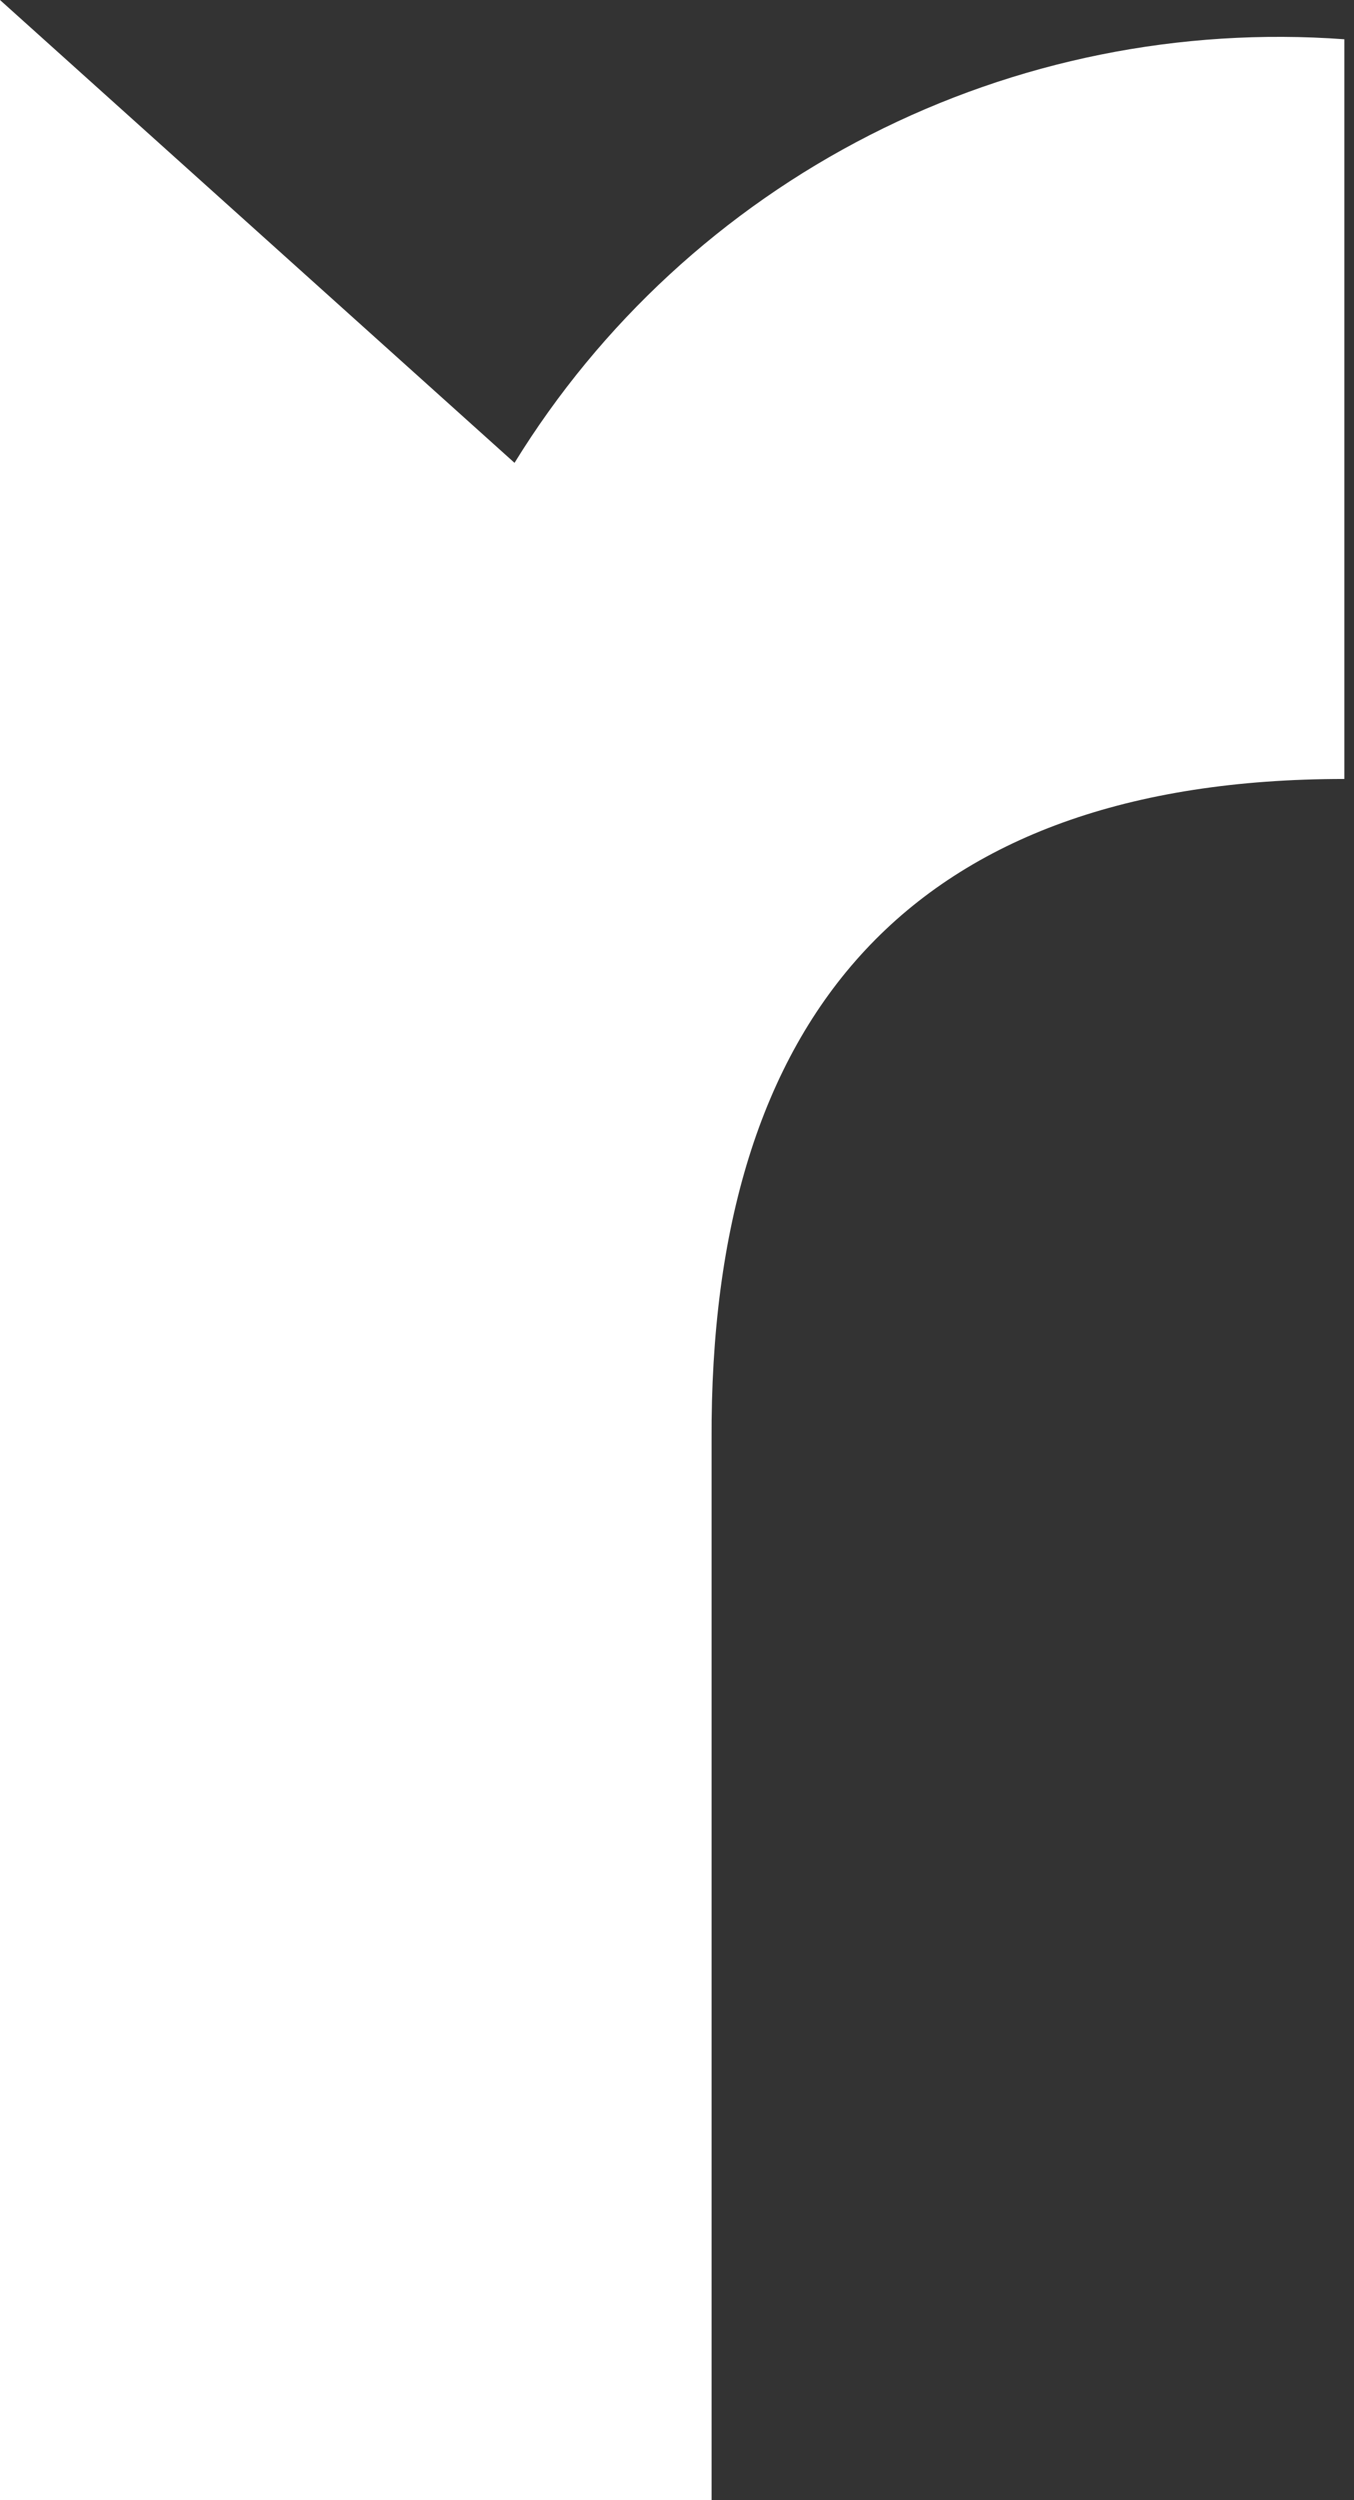 <?xml version="1.0" encoding="UTF-8"?> <svg xmlns="http://www.w3.org/2000/svg" width="26" height="48" viewBox="0 0 26 48" fill="none"><rect x="0" y="0" width="26" height="48" fill="#333333" stroke="none"/> <g clip-path="url(#clip0_33_252)"> <path d="M13.864 48H0V0L9.88 8.886C11.531 6.205 13.891 4.028 16.701 2.594C19.512 1.159 22.665 0.523 25.815 0.754V14.955C17.529 14.955 13.624 19.478 13.664 27.649C13.664 34.949 13.664 48 13.664 48" fill="white"></path> </g> <defs> <clipPath id="clip0_33_252"> <rect width="26" height="48" fill="white"></rect> </clipPath> </defs> </svg> 